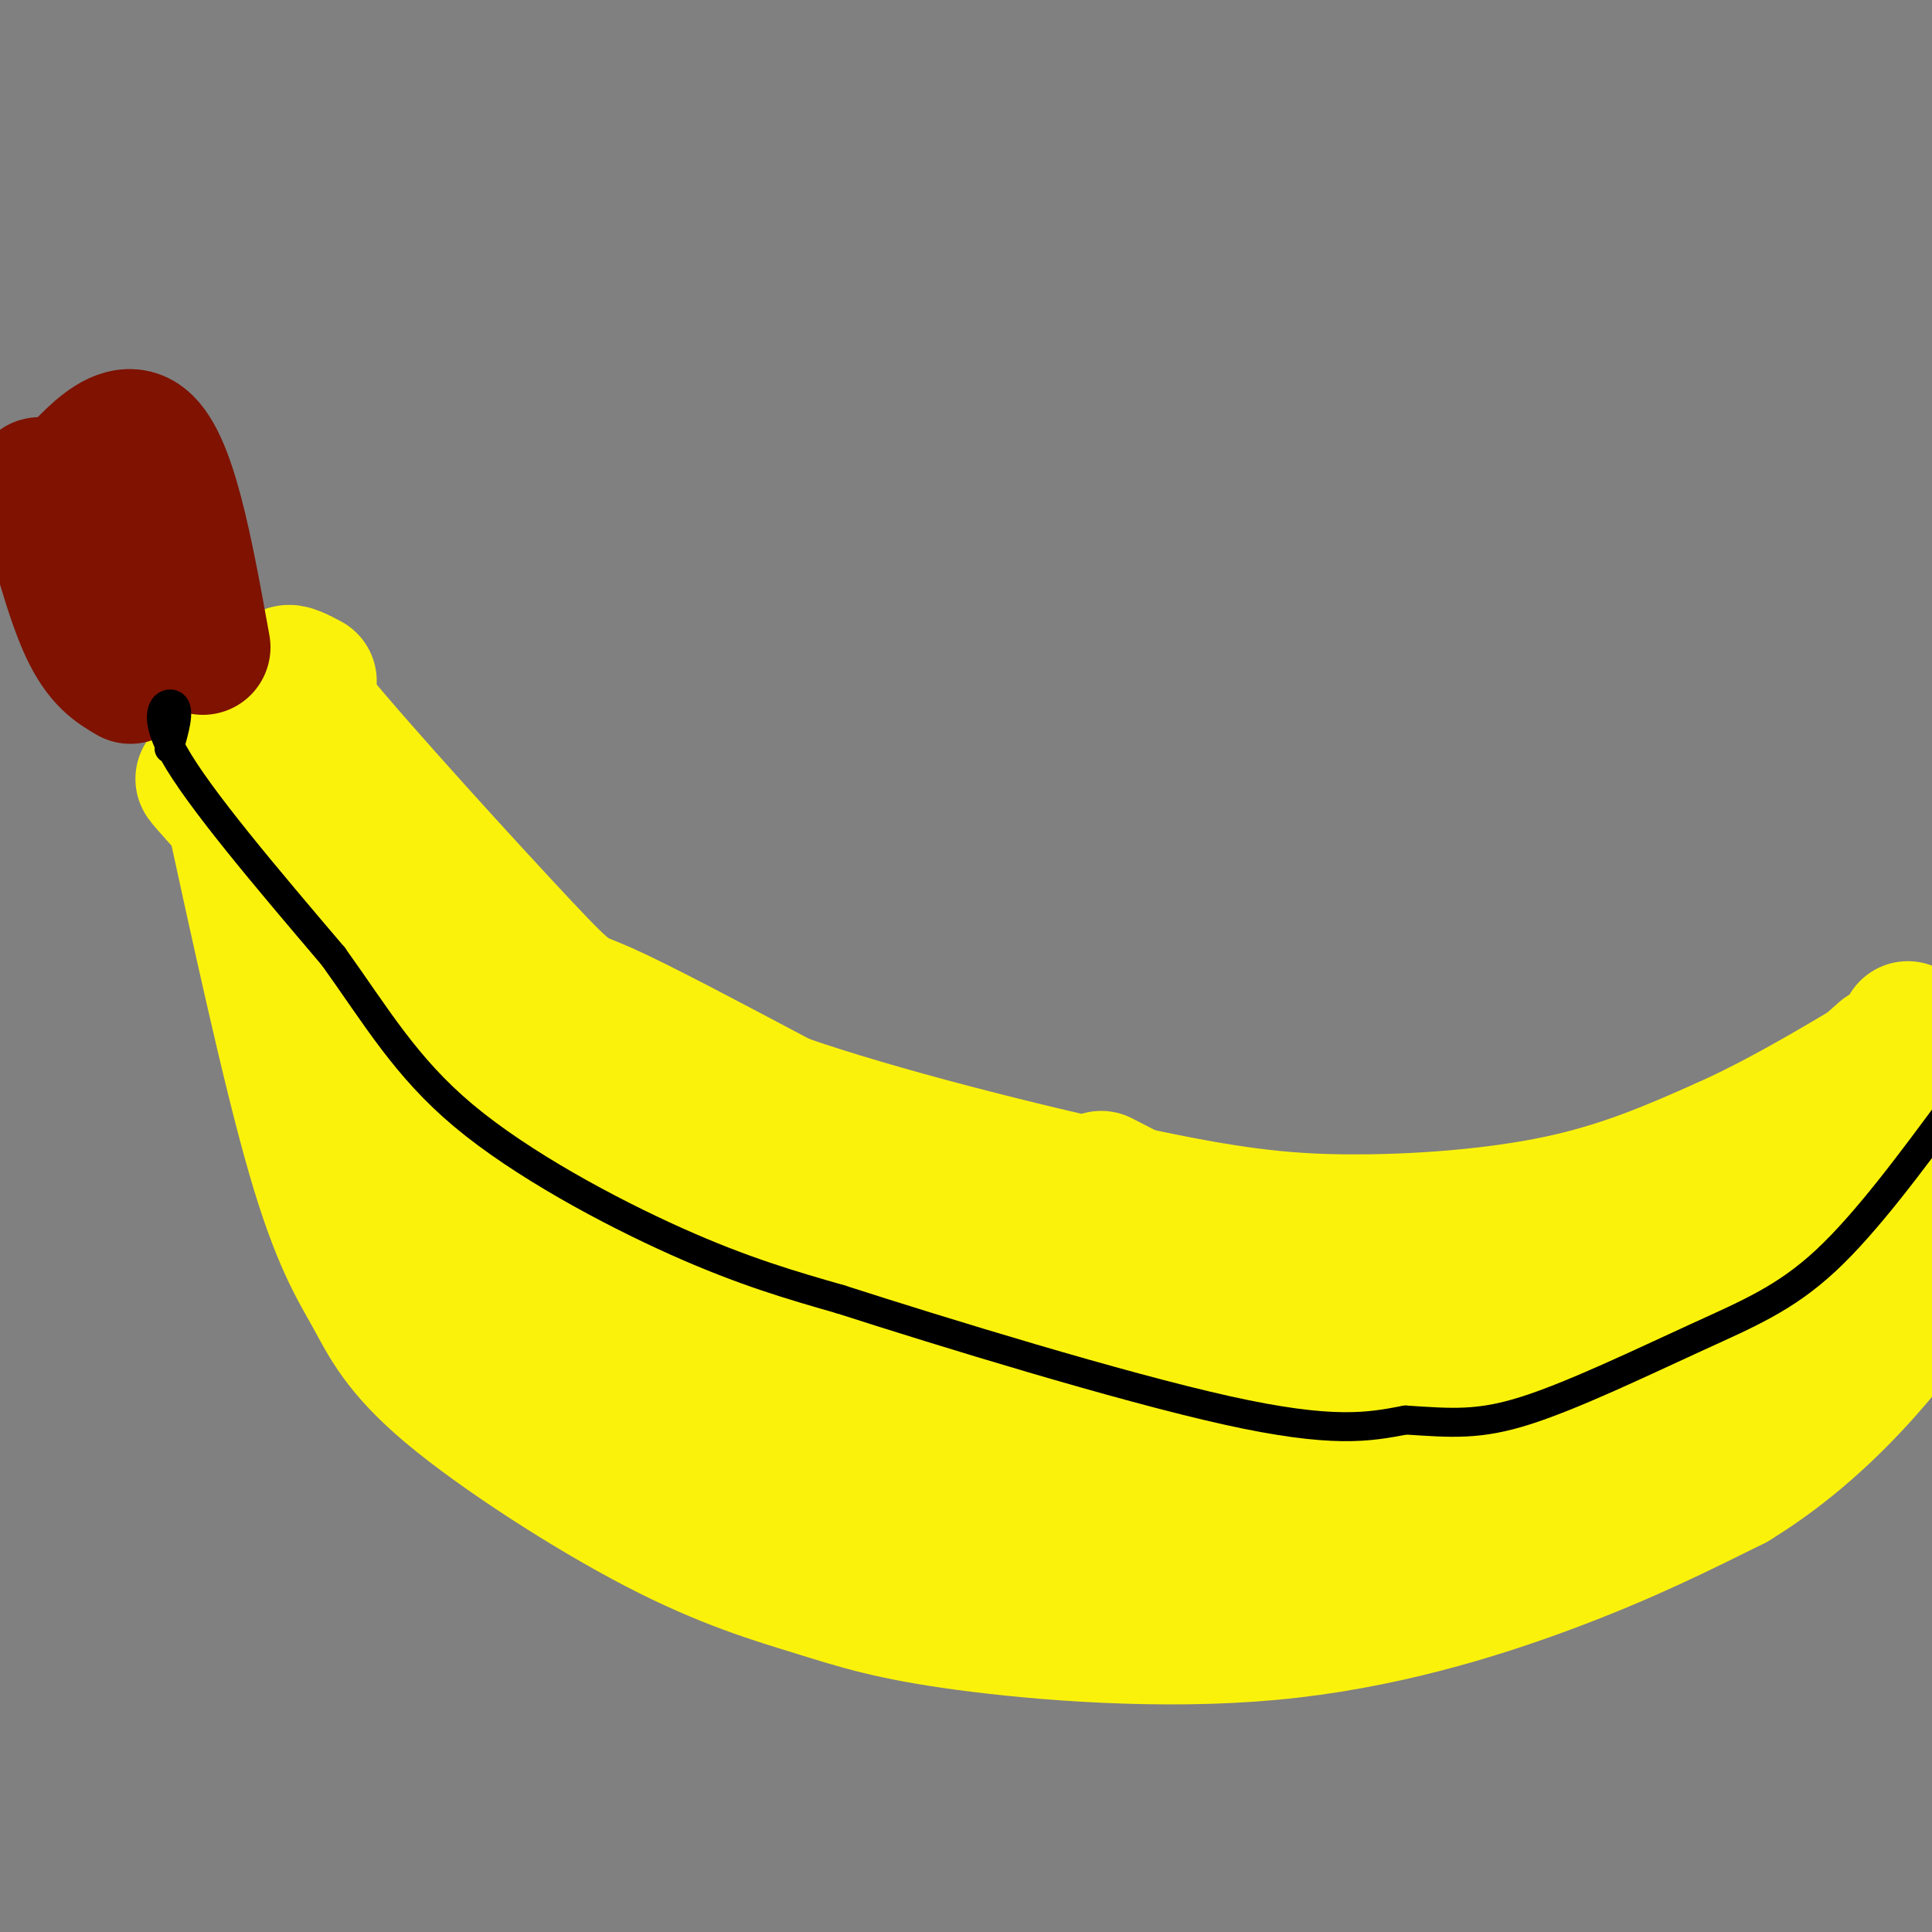 <svg viewBox='0 0 400 400' version='1.1' xmlns='http://www.w3.org/2000/svg' xmlns:xlink='http://www.w3.org/1999/xlink'><rect x="0" y="0" width="400" height="400" fill="#808080" stroke="none"/><g fill='none' stroke='#FBF20B' stroke-width='28' stroke-linecap='round' stroke-linejoin='round'><path d='M47,162c6.446,29.664 12.892,59.328 18,77c5.108,17.672 8.877,23.352 12,29c3.123,5.648 5.600,11.265 16,20c10.400,8.735 28.721,20.589 43,28c14.279,7.411 24.514,10.381 33,13c8.486,2.619 15.223,4.888 31,7c15.777,2.112 40.594,4.069 63,2c22.406,-2.069 42.402,-8.162 58,-14c15.598,-5.838 26.799,-11.419 38,-17'/><path d='M359,307c11.200,-6.822 20.200,-15.378 27,-23c6.800,-7.622 11.400,-14.311 16,-21'/><path d='M64,141c-4.155,-2.196 -8.310,-4.393 1,7c9.310,11.393 32.083,36.375 43,48c10.917,11.625 9.976,9.893 17,13c7.024,3.107 22.012,11.054 37,19'/><path d='M162,228c19.609,6.853 50.132,14.486 71,19c20.868,4.514 32.080,5.907 46,6c13.920,0.093 30.549,-1.116 44,-4c13.451,-2.884 23.726,-7.442 34,-12'/><path d='M357,237c11.167,-5.000 22.083,-11.500 33,-18'/><path d='M390,219c6.333,-4.000 5.667,-5.000 5,-6'/><path d='M390,218c-23.946,21.264 -47.891,42.528 -71,55c-23.109,12.472 -45.380,16.153 -29,11c16.380,-5.153 71.411,-19.141 94,-26c22.589,-6.859 12.735,-6.591 6,-7c-6.735,-0.409 -10.352,-1.495 -15,-2c-4.648,-0.505 -10.328,-0.430 -26,5c-15.672,5.430 -41.336,16.215 -67,27'/><path d='M282,281c-17.942,7.336 -29.297,12.175 -17,11c12.297,-1.175 48.246,-8.362 69,-14c20.754,-5.638 26.313,-9.725 32,-12c5.687,-2.275 11.502,-2.739 -2,-3c-13.502,-0.261 -46.322,-0.320 -67,3c-20.678,3.320 -29.215,10.018 -34,15c-4.785,4.982 -5.818,8.249 -5,11c0.818,2.751 3.487,4.985 15,5c11.513,0.015 31.869,-2.188 47,-5c15.131,-2.812 25.037,-6.232 33,-10c7.963,-3.768 13.981,-7.884 20,-12'/><path d='M373,270c4.626,-3.862 6.193,-7.515 7,-10c0.807,-2.485 0.856,-3.800 -8,-5c-8.856,-1.200 -26.615,-2.285 -43,1c-16.385,3.285 -31.395,10.939 -43,19c-11.605,8.061 -19.806,16.529 -22,20c-2.194,3.471 1.618,1.945 1,3c-0.618,1.055 -5.667,4.690 13,1c18.667,-3.690 61.050,-14.704 88,-24c26.950,-9.296 38.467,-16.873 37,-20c-1.467,-3.127 -15.918,-1.803 -29,0c-13.082,1.803 -24.796,4.085 -43,11c-18.204,6.915 -42.897,18.463 -55,26c-12.103,7.537 -11.615,11.061 -13,14c-1.385,2.939 -4.642,5.291 0,6c4.642,0.709 17.183,-0.226 30,-3c12.817,-2.774 25.908,-7.387 39,-12'/><path d='M332,297c17.060,-6.929 40.209,-18.253 52,-25c11.791,-6.747 12.223,-8.917 12,-11c-0.223,-2.083 -1.103,-4.079 -4,-6c-2.897,-1.921 -7.812,-3.768 -23,-2c-15.188,1.768 -40.649,7.151 -62,14c-21.351,6.849 -38.593,15.163 -52,23c-13.407,7.837 -22.978,15.196 -10,14c12.978,-1.196 48.506,-10.946 70,-19c21.494,-8.054 28.954,-14.413 37,-21c8.046,-6.587 16.679,-13.402 18,-17c1.321,-3.598 -4.668,-3.978 -9,-4c-4.332,-0.022 -7.007,0.314 -18,4c-10.993,3.686 -30.306,10.723 -47,18c-16.694,7.277 -30.770,14.793 -39,21c-8.230,6.207 -10.615,11.103 -13,16'/><path d='M244,302c-1.491,3.767 1.282,5.186 4,6c2.718,0.814 5.383,1.023 10,2c4.617,0.977 11.187,2.723 33,-4c21.813,-6.723 58.868,-21.914 78,-32c19.132,-10.086 20.339,-15.068 22,-20c1.661,-4.932 3.774,-9.815 3,-13c-0.774,-3.185 -4.436,-4.672 -6,-7c-1.564,-2.328 -1.029,-5.497 -10,-2c-8.971,3.497 -27.447,13.661 -36,20c-8.553,6.339 -7.184,8.852 -7,11c0.184,2.148 -0.818,3.929 0,5c0.818,1.071 3.456,1.431 6,1c2.544,-0.431 4.993,-1.655 15,-10c10.007,-8.345 27.574,-23.813 33,-30c5.426,-6.187 -1.287,-3.094 -8,0'/><path d='M381,229c-14.333,8.093 -46.164,28.327 -79,43c-32.836,14.673 -66.675,23.785 -82,28c-15.325,4.215 -12.137,3.532 -19,2c-6.863,-1.532 -23.779,-3.913 -32,-6c-8.221,-2.087 -7.748,-3.879 -15,-11c-7.252,-7.121 -22.229,-19.570 -14,-18c8.229,1.570 39.663,17.159 63,22c23.337,4.841 38.576,-1.065 46,-4c7.424,-2.935 7.031,-2.900 7,-6c-0.031,-3.100 0.299,-9.335 -1,-14c-1.299,-4.665 -4.228,-7.762 -9,-11c-4.772,-3.238 -11.386,-6.619 -18,-10'/><path d='M189,283c-10.984,-6.531 -21.968,-13.062 -21,-13c0.968,0.062 13.888,6.718 39,13c25.112,6.282 62.415,12.191 49,5c-13.415,-7.191 -77.547,-27.483 -94,-33c-16.453,-5.517 14.774,3.742 46,13'/><path d='M208,268c14.980,4.700 29.429,9.949 37,12c7.571,2.051 8.265,0.902 12,1c3.735,0.098 10.513,1.441 1,-3c-9.513,-4.441 -35.316,-14.667 -55,-21c-19.684,-6.333 -33.249,-8.772 -43,-10c-9.751,-1.228 -15.687,-1.243 -15,2c0.687,3.243 7.999,9.746 15,17c7.001,7.254 13.693,15.261 38,23c24.307,7.739 66.231,15.211 76,17c9.769,1.789 -12.615,-2.106 -35,-6'/><path d='M239,300c-18.914,-2.763 -48.701,-6.670 -65,-8c-16.299,-1.330 -19.112,-0.083 -22,1c-2.888,1.083 -5.853,2.003 -1,5c4.853,2.997 17.524,8.072 27,12c9.476,3.928 15.758,6.710 38,8c22.242,1.290 60.445,1.086 74,1c13.555,-0.086 2.461,-0.056 6,-1c3.539,-0.944 21.712,-2.861 5,-7c-16.712,-4.139 -68.307,-10.499 -95,-13c-26.693,-2.501 -28.484,-1.143 -28,0c0.484,1.143 3.242,2.072 6,3'/><path d='M184,301c15.821,2.667 52.375,7.833 72,12c19.625,4.167 22.321,7.333 21,8c-1.321,0.667 -6.661,-1.167 -12,-3'/><path d='M265,318c-2.000,-0.500 -1.000,-0.250 0,0'/><path d='M117,260c13.278,18.571 26.555,37.142 31,42c4.445,4.858 0.057,-3.997 2,-4c1.943,-0.003 10.215,8.845 -4,-8c-14.215,-16.845 -50.919,-59.384 -60,-69c-9.081,-9.616 9.459,13.692 28,37'/><path d='M114,258c11.092,12.420 24.822,24.971 30,28c5.178,3.029 1.805,-3.465 -2,-10c-3.805,-6.535 -8.041,-13.112 -16,-21c-7.959,-7.888 -19.641,-17.086 -28,-23c-8.359,-5.914 -13.395,-8.544 -14,-5c-0.605,3.544 3.222,13.262 10,25c6.778,11.738 16.508,25.497 19,27c2.492,1.503 -2.254,-9.248 -7,-20'/><path d='M106,259c-4.292,-7.467 -11.521,-16.135 -12,-14c-0.479,2.135 5.792,15.074 10,22c4.208,6.926 6.354,7.839 12,11c5.646,3.161 14.792,8.569 10,0c-4.792,-8.569 -23.521,-31.115 -25,-33c-1.479,-1.885 14.292,16.890 23,26c8.708,9.110 10.354,8.555 12,8'/><path d='M136,279c-2.456,-3.116 -14.596,-14.907 -25,-22c-10.404,-7.093 -19.070,-9.486 -15,-6c4.070,3.486 20.877,12.853 32,18c11.123,5.147 16.561,6.073 22,7'/><path d='M77,205c9.728,9.115 19.456,18.230 24,23c4.544,4.770 3.906,5.195 15,9c11.094,3.805 33.922,10.989 41,14c7.078,3.011 -1.594,1.849 -12,-3c-10.406,-4.849 -22.544,-13.385 -33,-23c-10.456,-9.615 -19.228,-20.307 -28,-31'/><path d='M84,194c-10.311,-9.711 -22.089,-18.489 -24,-19c-1.911,-0.511 6.044,7.244 14,15'/><path d='M74,190c9.746,8.807 27.110,23.325 46,33c18.890,9.675 39.305,14.507 38,13c-1.305,-1.507 -24.329,-9.352 -42,-18c-17.671,-8.648 -29.988,-18.097 -38,-24c-8.012,-5.903 -11.718,-8.258 -15,-12c-3.282,-3.742 -6.141,-8.871 -9,-14'/><path d='M54,168c-4.111,-7.333 -9.889,-18.667 -9,-16c0.889,2.667 8.444,19.333 16,36'/><path d='M61,188c6.536,11.405 14.875,21.917 27,33c12.125,11.083 28.036,22.738 22,14c-6.036,-8.738 -34.018,-37.869 -62,-67'/><path d='M48,168c-10.333,-11.333 -5.167,-6.167 0,-1'/></g>
<g fill='none' stroke='#7F1201' stroke-width='28' stroke-linecap='round' stroke-linejoin='round'><path d='M27,140c-3.000,-1.750 -6.000,-3.500 -9,-10c-3.000,-6.500 -6.000,-17.750 -9,-29'/><path d='M9,101c-1.857,-2.810 -2.000,4.667 2,2c4.000,-2.667 12.143,-15.476 18,-12c5.857,3.476 9.429,23.238 13,43'/></g>
<g fill='none' stroke='#000000' stroke-width='6' stroke-linecap='round' stroke-linejoin='round'><path d='M35,155c1.156,-3.978 2.311,-7.956 1,-9c-1.311,-1.044 -5.089,0.844 0,10c5.089,9.156 19.044,25.578 33,42'/><path d='M69,198c9.000,12.560 15.000,22.958 27,33c12.000,10.042 30.000,19.726 44,26c14.000,6.274 24.000,9.137 34,12'/><path d='M174,269c21.422,6.889 57.978,18.111 80,23c22.022,4.889 29.511,3.444 37,2'/><path d='M291,294c9.609,0.616 15.132,1.155 25,-2c9.868,-3.155 24.080,-10.003 35,-15c10.920,-4.997 18.549,-8.142 27,-16c8.451,-7.858 17.726,-20.429 27,-33'/><path d='M405,228c7.167,-8.667 11.583,-13.833 16,-19'/></g>
</svg>